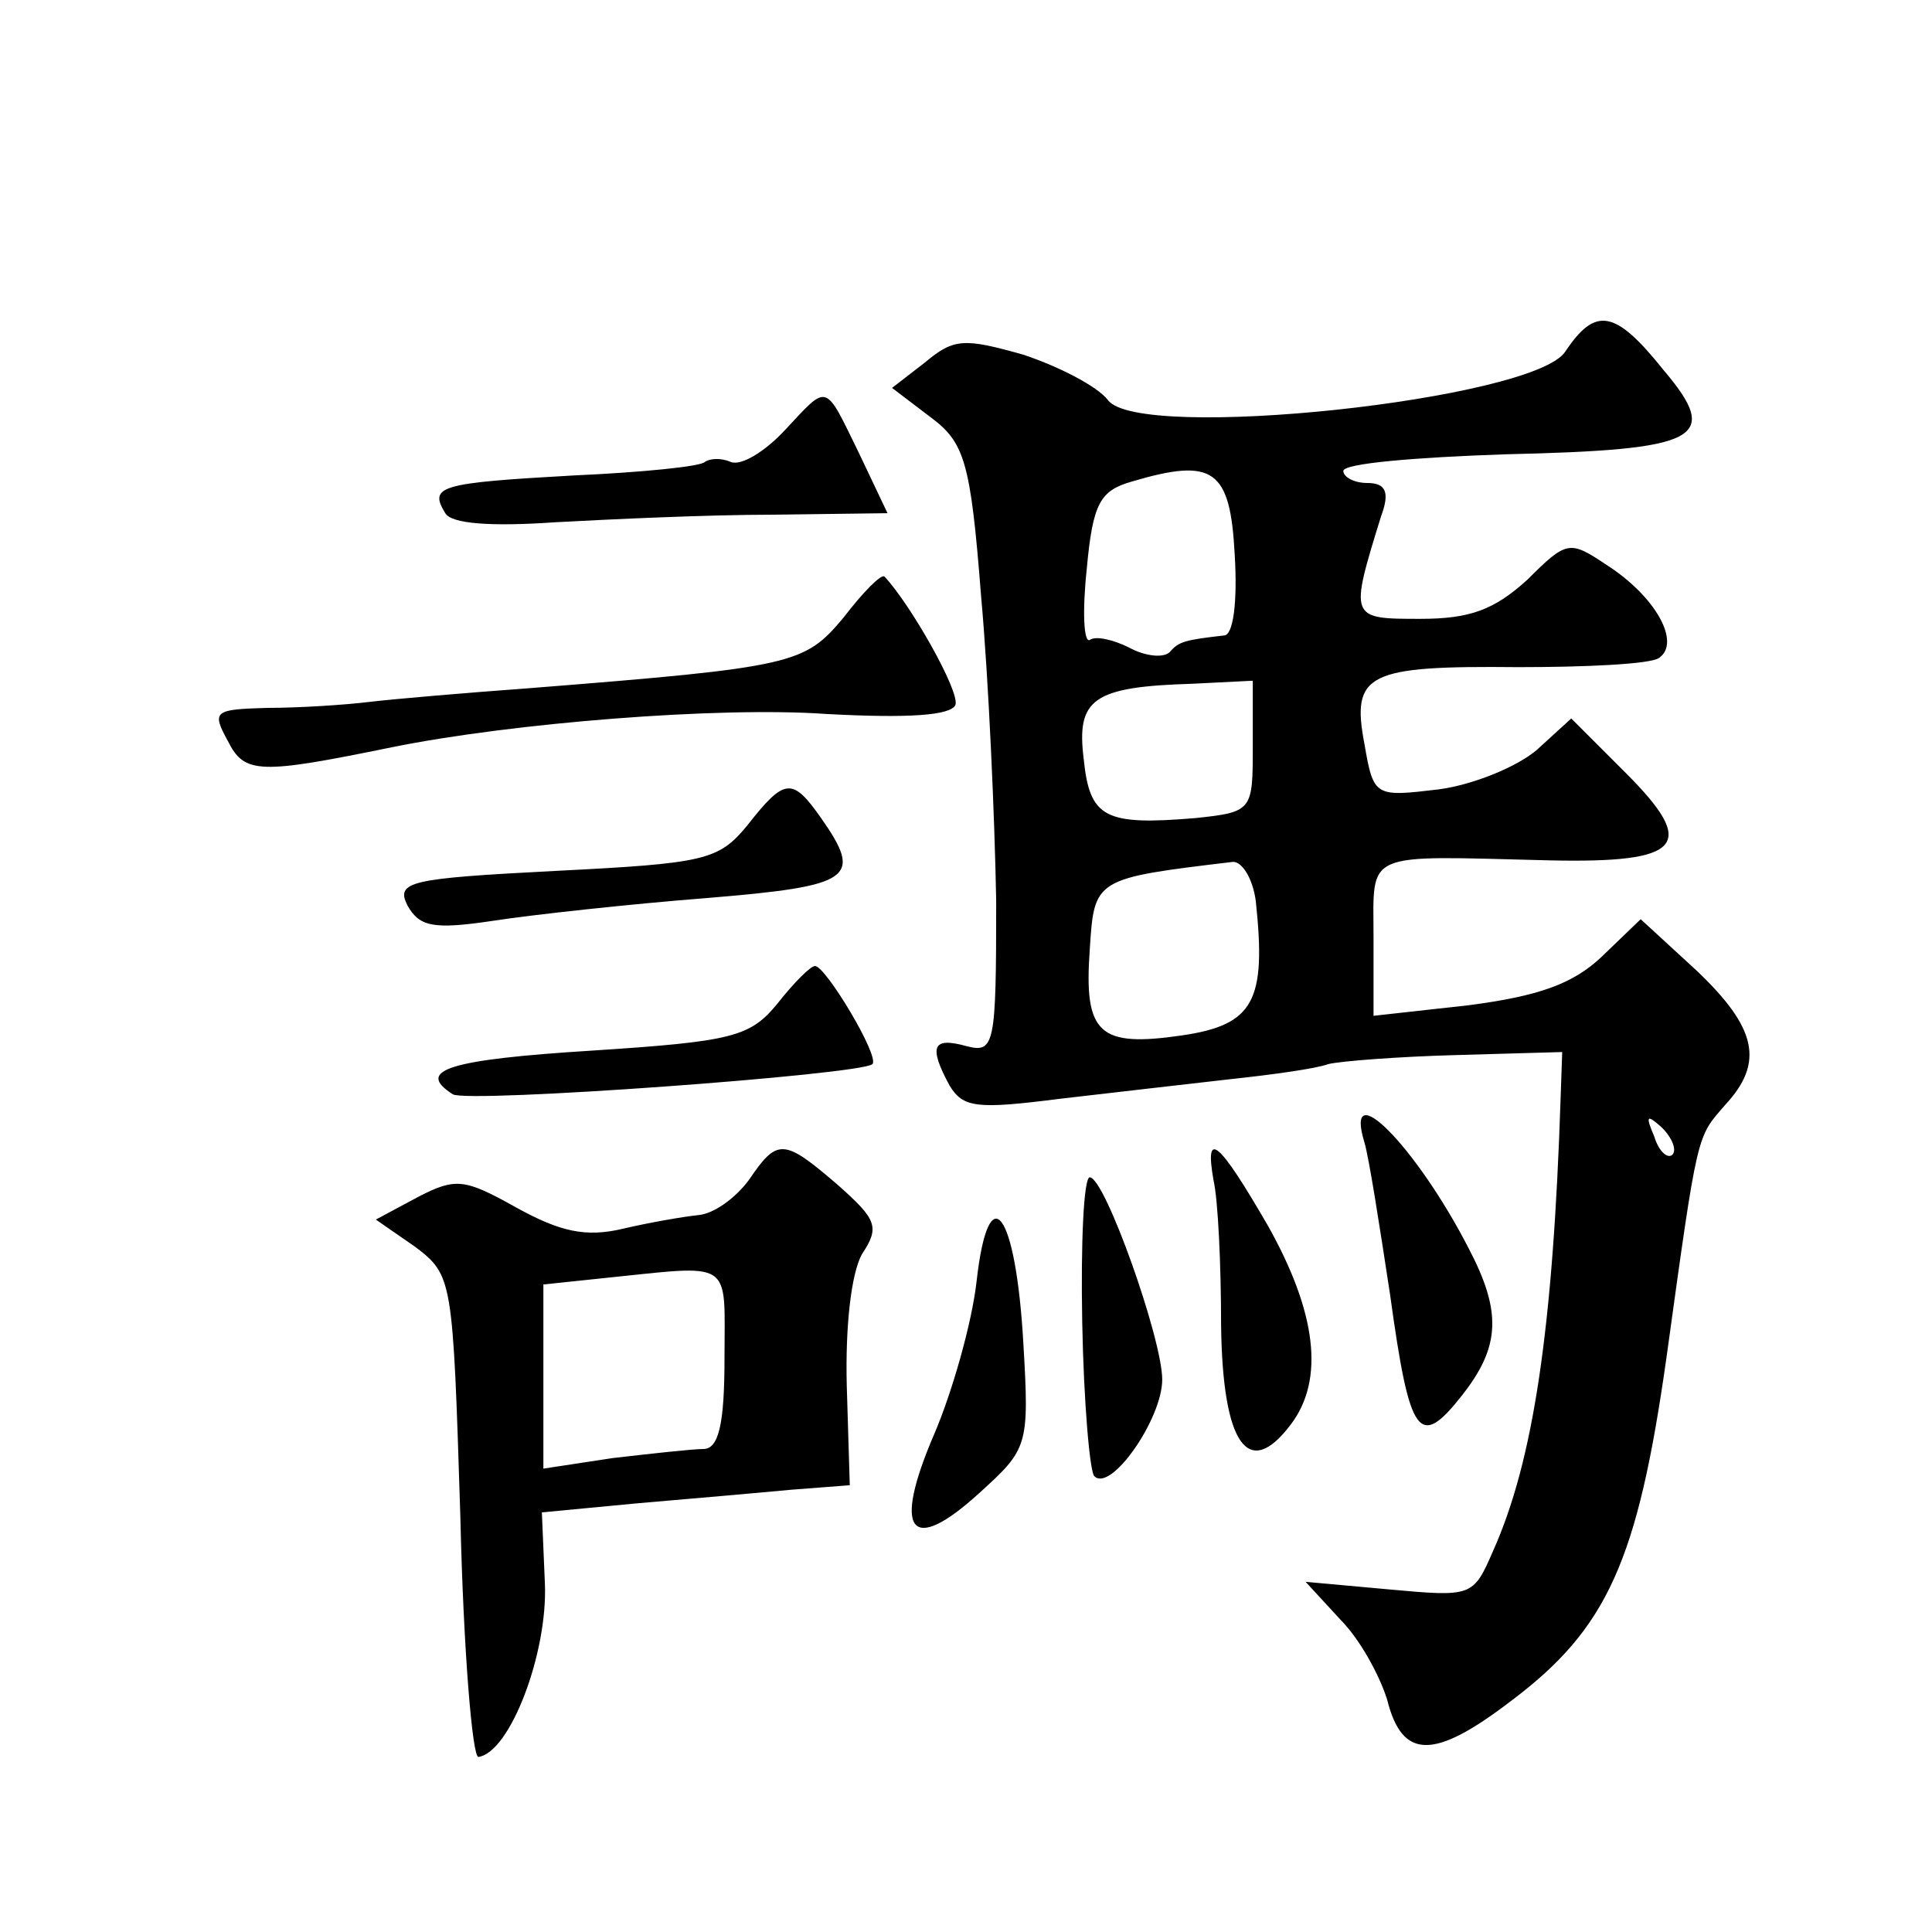 <?xml version="1.0" standalone="no"?>
<!DOCTYPE svg PUBLIC "-//W3C//DTD SVG 20010904//EN"
 "http://www.w3.org/TR/2001/REC-SVG-20010904/DTD/svg10.dtd">
<svg version="1.0" xmlns="http://www.w3.org/2000/svg"
 width="128pt" height="128pt" viewBox="0 0 128 128"
 preserveAspectRatio="xMidYMid meet">
<g transform="translate(0,128) scale(0.1,-0.1)"
fill="#0" stroke="none">
<path d="M1037 1047 c-21 -32 -283 -60 -303 -32 -7 9 -32 22 -56 30 -39 11 -46
11 -65 -5 l-22 -17 25 -19 c23 -17 27 -29 34 -119 5 -55 9 -146 10 -202 0 -96 -1
-101 -20 -96 -22 6 -25 0 -11 -26 9 -15 18 -16 73 -9 35 4 86 10 113 13 28 3 57
7 65 10 8 2 47 5 85 6 l70 2 -1 -29 c-5 -154 -18 -242 -45 -302 -13 -30 -14 -30
-69 -25 l-55 5 23 -25 c13 -13 26 -37 31 -53 10 -40 31 -40 82 -1 64 48 84 93 103
227 21 152 20 146 39 168 26 28 21 51 -19 89 l-37 34 -26 -25 c-19 -18 -42 -26
-88 -32 l-63 -7 0 52 c0 58 -8 54 116 51 89 -2 99 10 51 58 l-36 36 -23 -21 c-13
-11 -42 -23 -65 -26 -42 -5 -43 -5 -49 30 -9 47 2 52 102 51 45 0 87 2 93 6 15
10 -2 41 -35 62 -24 16 -26 16 -52 -10 -22 -20 -38 -26 -71 -26 -47 0 -47 0 -26
68 6 16 3 22 -9 22 -9 0 -16 4 -16 8 0 5 48 9 107 11 129 3 144 10 105 56 -32 40
-45 42 -65 12z m-219 -134 c2 -32 -1 -54 -7 -54 -26 -3 -30 -4 -36 -11 -4 -4 -16
-3 -27 3 -10 5 -22 8 -26 5 -4 -2 -5 19 -2 47 4 44 9 52 30 58 54 16 65 8 68 -48z
m12 -127 c0 -43 0 -44 -38 -48 -60 -5 -70 0 -74 39 -5 40 6 48 72 50 l40 2 0 -43z
m2 -103 c7 -66 -1 -82 -49 -89 -55 -8 -65 1 -61 57 3 47 3 47 95 58 6 0 13 -11
15 -26z m276 -168 c-3 -3 -9 2 -12 12 -6 14 -5 15 5 6 7 -7 10 -15 7 -18z M520
995 c-13 -14 -29 -24 -36 -21 -7 3 -14 2 -17 0 -2 -3 -42 -7 -87 -9 -89 -5 -96
-7 -85 -25 4 -7 30 -9 73 -6 37 2 101 5 144 5 l76 1 -19 40 c-23 47 -20 46 -49
15z M559 871 c-26 -31 -32 -33 -209 -47 -41 -3 -88 -7 -105 -9 -16 -2 -47 -4 -68
-4 -35 -1 -37 -2 -26 -22 11 -22 21 -22 109 -4 79 16 216 27 287 22 55 -3 83 -1
86 6 3 9 -30 67 -47 85 -2 2 -14 -10 -27 -27z M495 733 c-19 -23 -28 -25 -127 -30
-97 -5 -106 -7 -98 -23 8 -14 17 -16 57 -10 26 4 90 11 141 15 97 8 104 13 76 53
-19 27 -24 27 -49 -5z M515 615 c-18 -22 -30 -25 -122 -31 -96 -6 -118 -13 -93
-29 10 -6 271 13 278 20 5 5 -31 65 -38 65 -3 0 -14 -11 -25 -25z M904 523 c3 -10
10 -55 17 -101 13 -94 19 -103 48 -66 25 32 26 55 4 97 -35 68 -83 116 -69 70z
M496 498 c-9 -12 -23 -22 -33 -23 -10 -1 -33 -5 -50 -9 -25 -6 -42 -2 -71 14 -34
19 -40 20 -65 7 l-28 -15 26 -18 c25 -19 25 -21 30 -179 2 -88 8 -160 12 -159 21
3 46 69 44 115 l-2 47 63 6 c35 3 81 7 102 9 l39 3 -2 66 c-1 40 3 74 10 87 12
18 10 23 -16 46 -36 31 -40 31 -59 3z m-16 -118 c0 -44 -4 -60 -14 -60 -7 0 -34
-3 -60 -6 l-46 -7 0 61 0 61 38 4 c89 9 82 14 82 -53z M804 498 c3 -13 5 -56 5
-96 1 -79 18 -103 46 -66 23 30 17 75 -15 132 -33 57 -42 64 -36 30z M717 404 c1
-53 5 -99 8 -102 11 -11 45 38 45 64 0 27 -38 134 -48 134 -4 0 -6 -43 -5 -96z
M647 431 c-3 -27 -16 -73 -28 -101 -28 -65 -16 -81 30 -39 32 29 33 31 29 99 -5
88 -23 112 -31 41z"/>
</g>
</svg>

